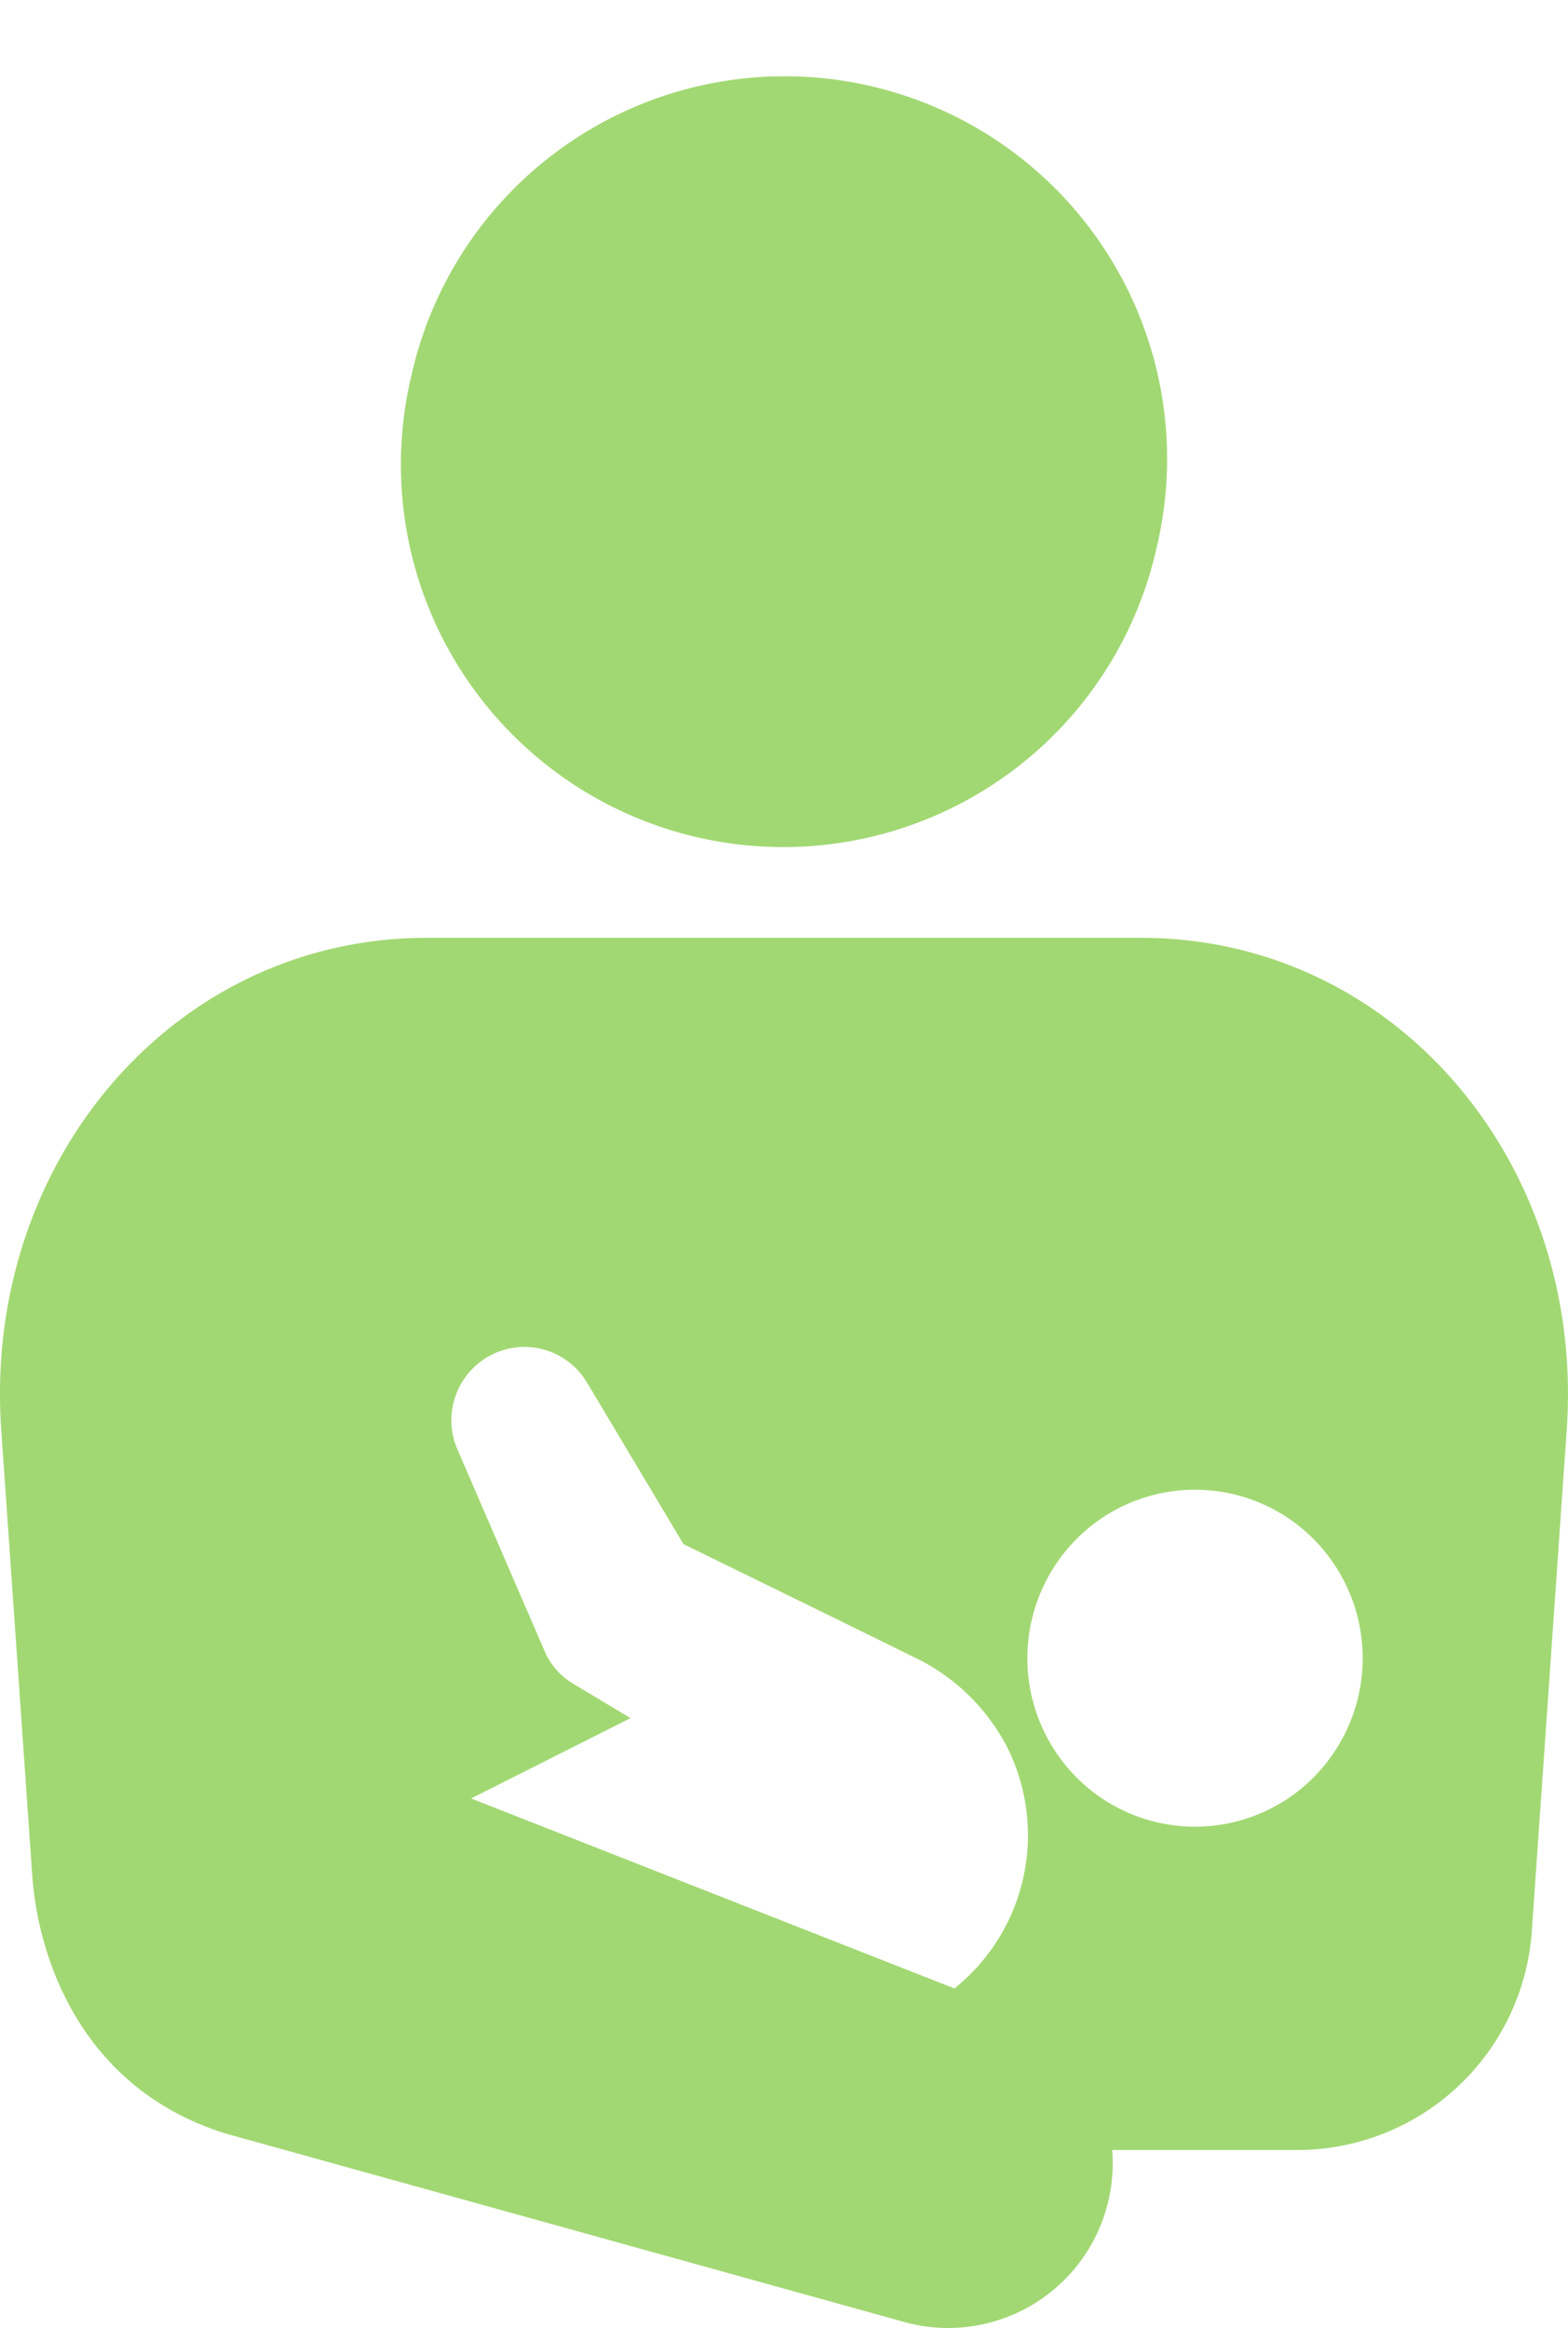 <svg xmlns="http://www.w3.org/2000/svg" width="64" height="95" viewBox="0 0 64 95">
  <g id="グループ_179" data-name="グループ 179" transform="translate(-193.617 -83.569)">
    <path id="パス_311" data-name="パス 311" d="M15.739,0a15.609,15.609,0,1,1-.052,31.217A15.609,15.609,0,1,1,15.739,0Z" transform="translate(206.855 114.179) rotate(-76.91)" fill="#a2d873"/>
    <path id="パス_310" data-name="パス 310" d="M240.193,331.943H211.04c-10.367,0-18.131,9.192-17.373,20.077l1.266,18.178c.239,3.427,2.034,8.735,7.926,10.549l27.692,7.689a6.716,6.716,0,0,0,8.46-7.026h7.567a9.6,9.6,0,0,0,9.564-8.958l1.423-20.432C258.323,341.135,250.559,331.943,240.193,331.943Zm-26.356,16.943a2.969,2.969,0,0,1,3.736,1.2l3.942,6.6s9.145,4.47,9.264,4.545a8.273,8.273,0,0,1,3.95,3.749,8.018,8.018,0,0,1-2.155,9.837l-19.728-7.753,6.508-3.279L217,362.374a2.858,2.858,0,0,1-1.153-1.32l-3.56-8.237A2.993,2.993,0,0,1,213.837,348.886Zm33.557,17.15a6.824,6.824,0,0,1-9.675.327,6.9,6.9,0,0,1-.326-9.717,6.824,6.824,0,0,1,9.675-.328A6.9,6.9,0,0,1,247.393,366.036Z" transform="translate(0 -210.103)" fill="#a2d873"/>
  </g>
</svg>
